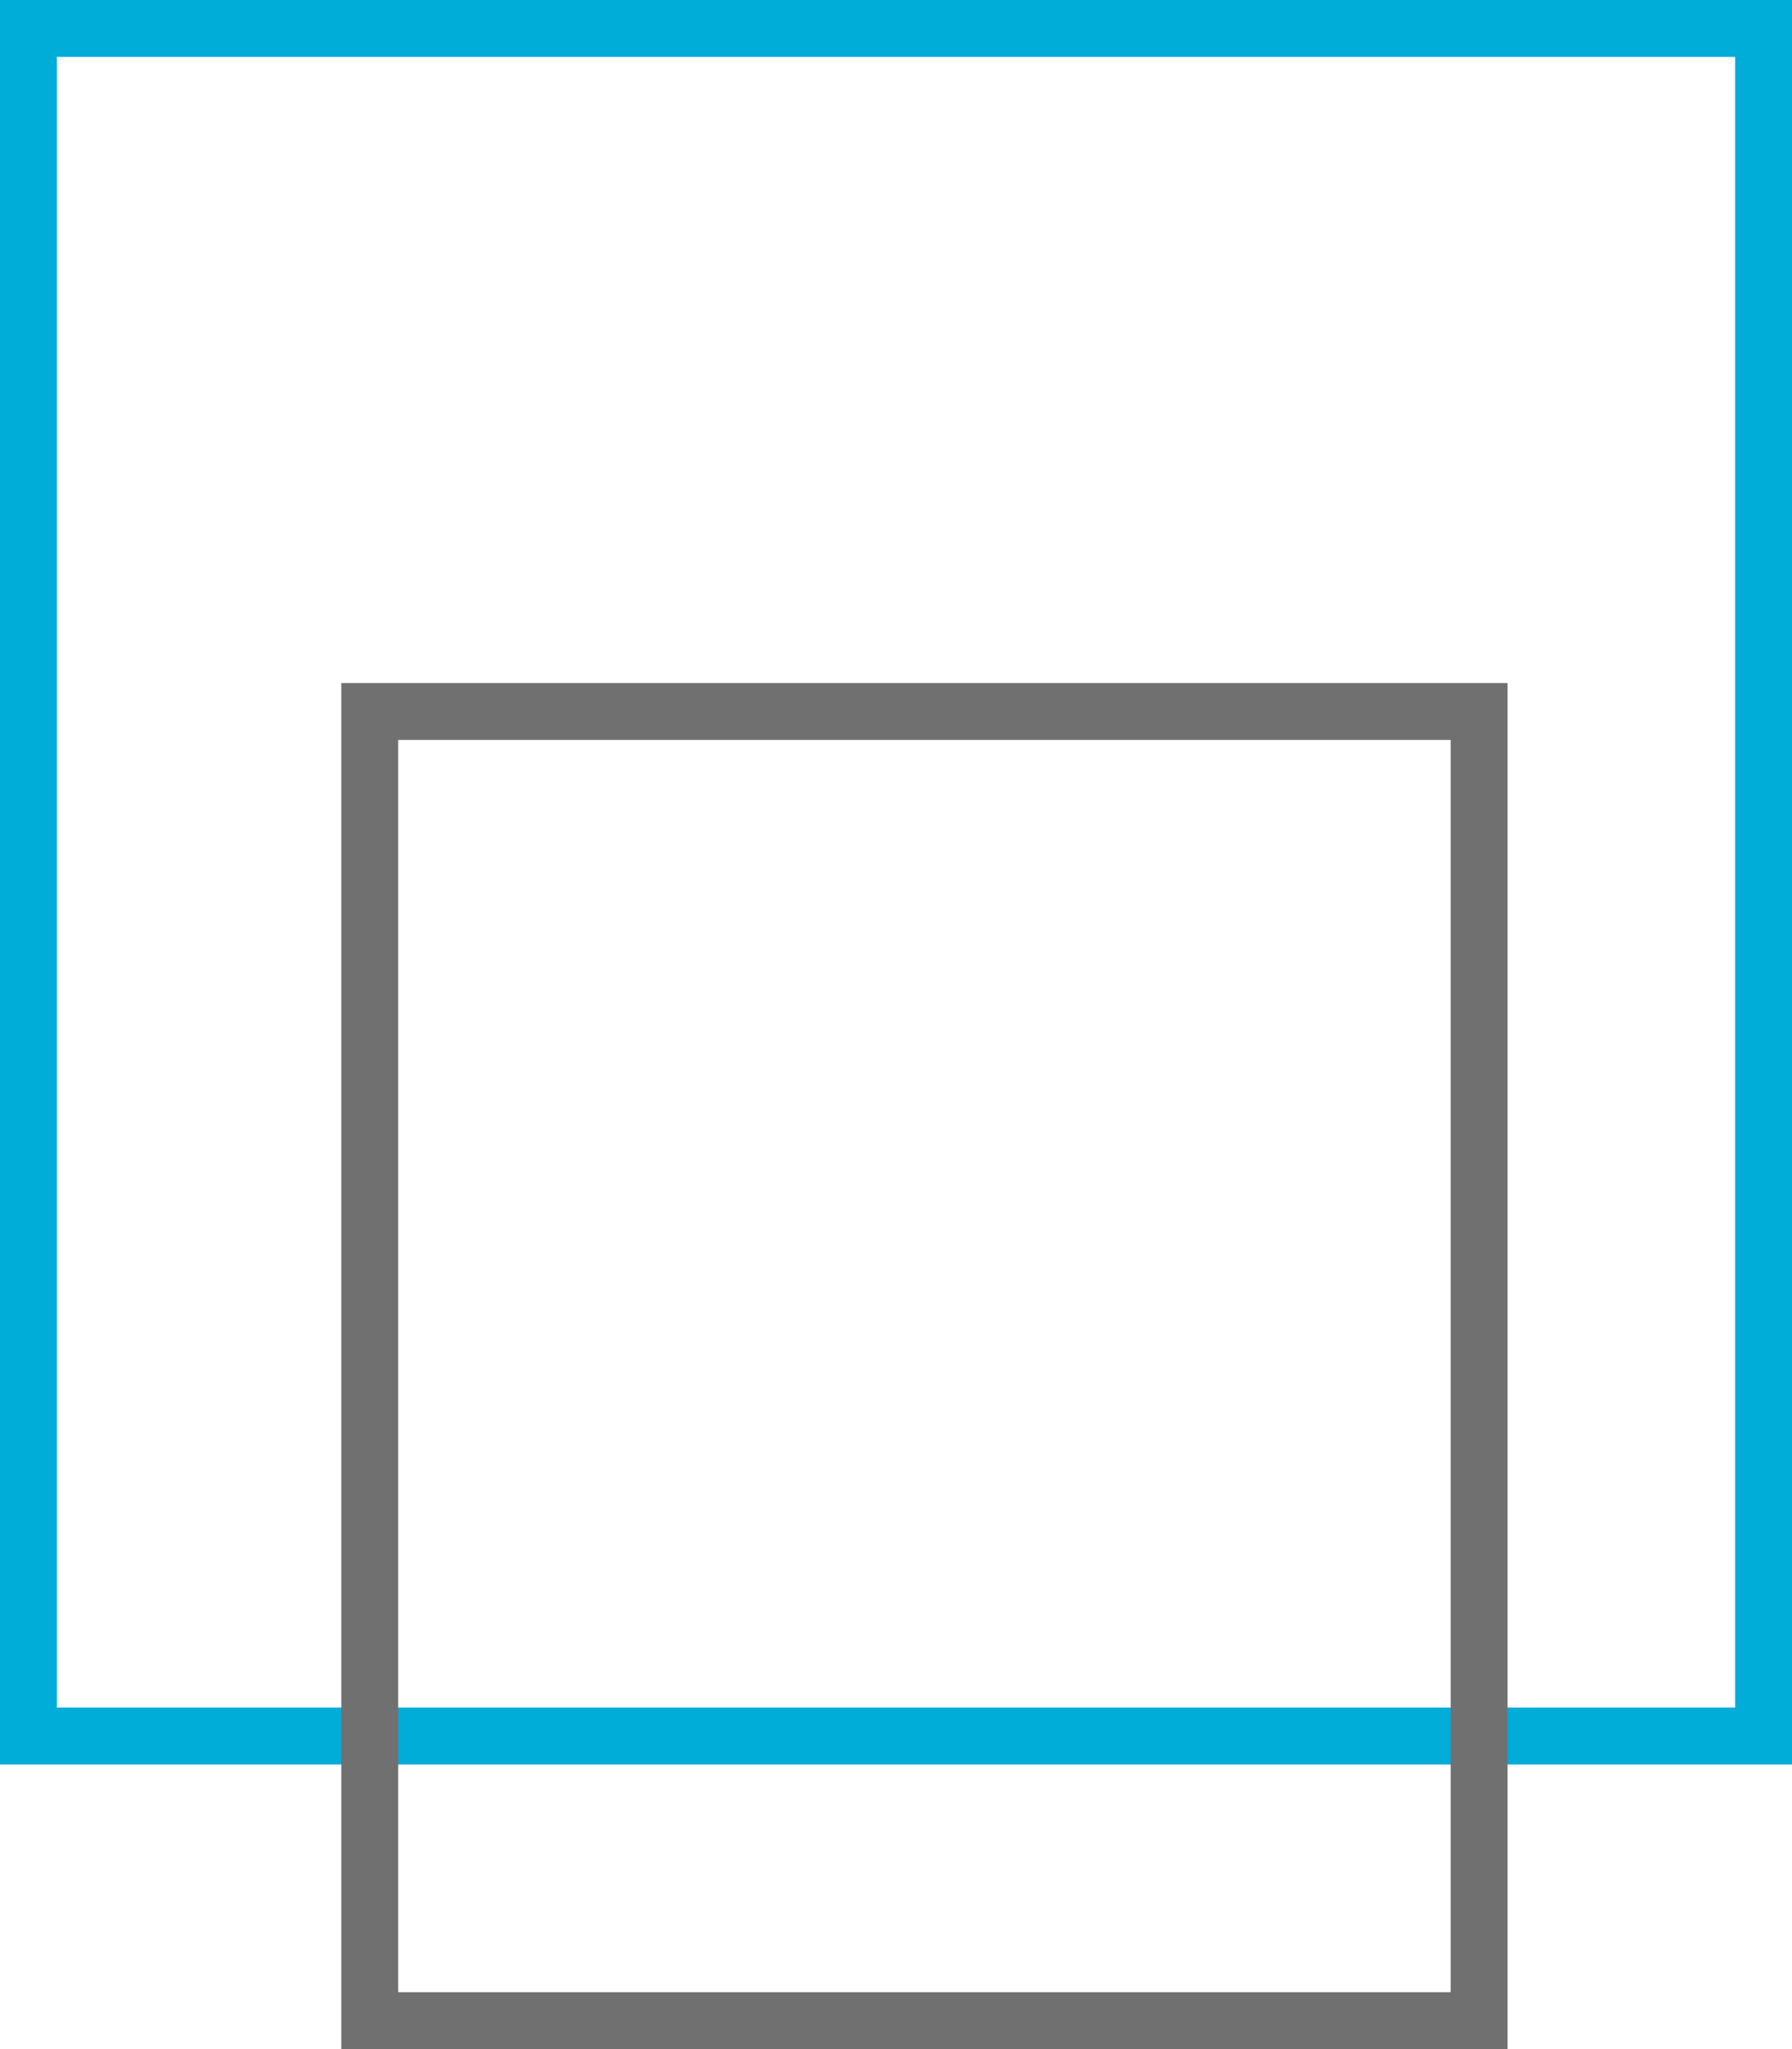 <?xml version="1.0" encoding="UTF-8"?> <svg xmlns="http://www.w3.org/2000/svg" width="63" height="72" viewBox="0 0 63 72"><g id="Group_2942" data-name="Group 2942" transform="translate(-525 -2047)"><g id="Rectangle_1531" data-name="Rectangle 1531" transform="translate(525 2047)" fill="none" stroke="#00acd8" stroke-width="2"><rect width="63" height="62" stroke="none"></rect><rect x="1" y="1" width="61" height="60" fill="none"></rect></g><g id="Rectangle_1533" data-name="Rectangle 1533" transform="translate(537 2071)" fill="none" stroke="#707070" stroke-width="2"><rect width="41" height="48" stroke="none"></rect><rect x="1" y="1" width="39" height="46" fill="none"></rect></g></g></svg> 